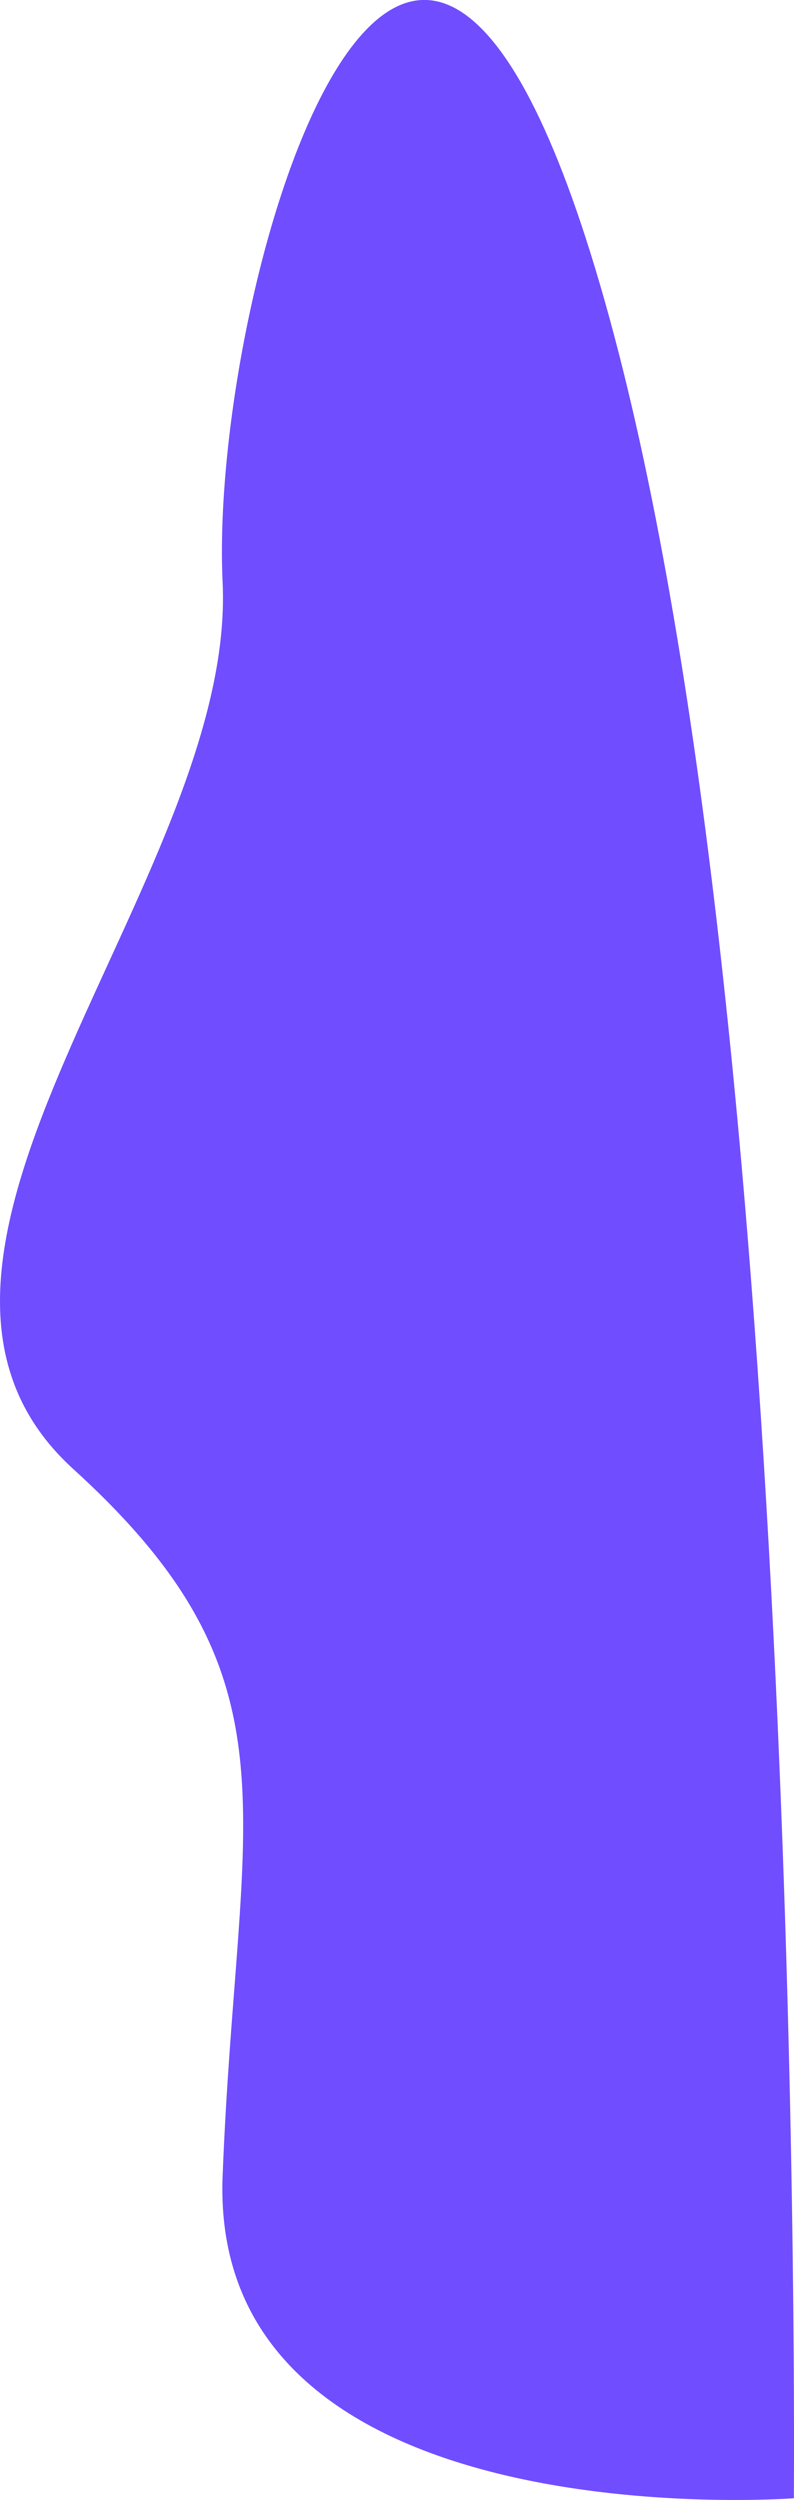<svg xmlns="http://www.w3.org/2000/svg" viewBox="0 0 121.395 381.91"><path d="M1536.787,2712.4s-89.489,6.832-87.333-49.2,12.743-75.686-22.817-108.013,24.972-90.239,22.817-135.5,28.941-150.383,59.112-40.472S1536.787,2712.4,1536.787,2712.4Z" transform="translate(-1415.418 -2330.757)" fill="#704dff" /></svg> 